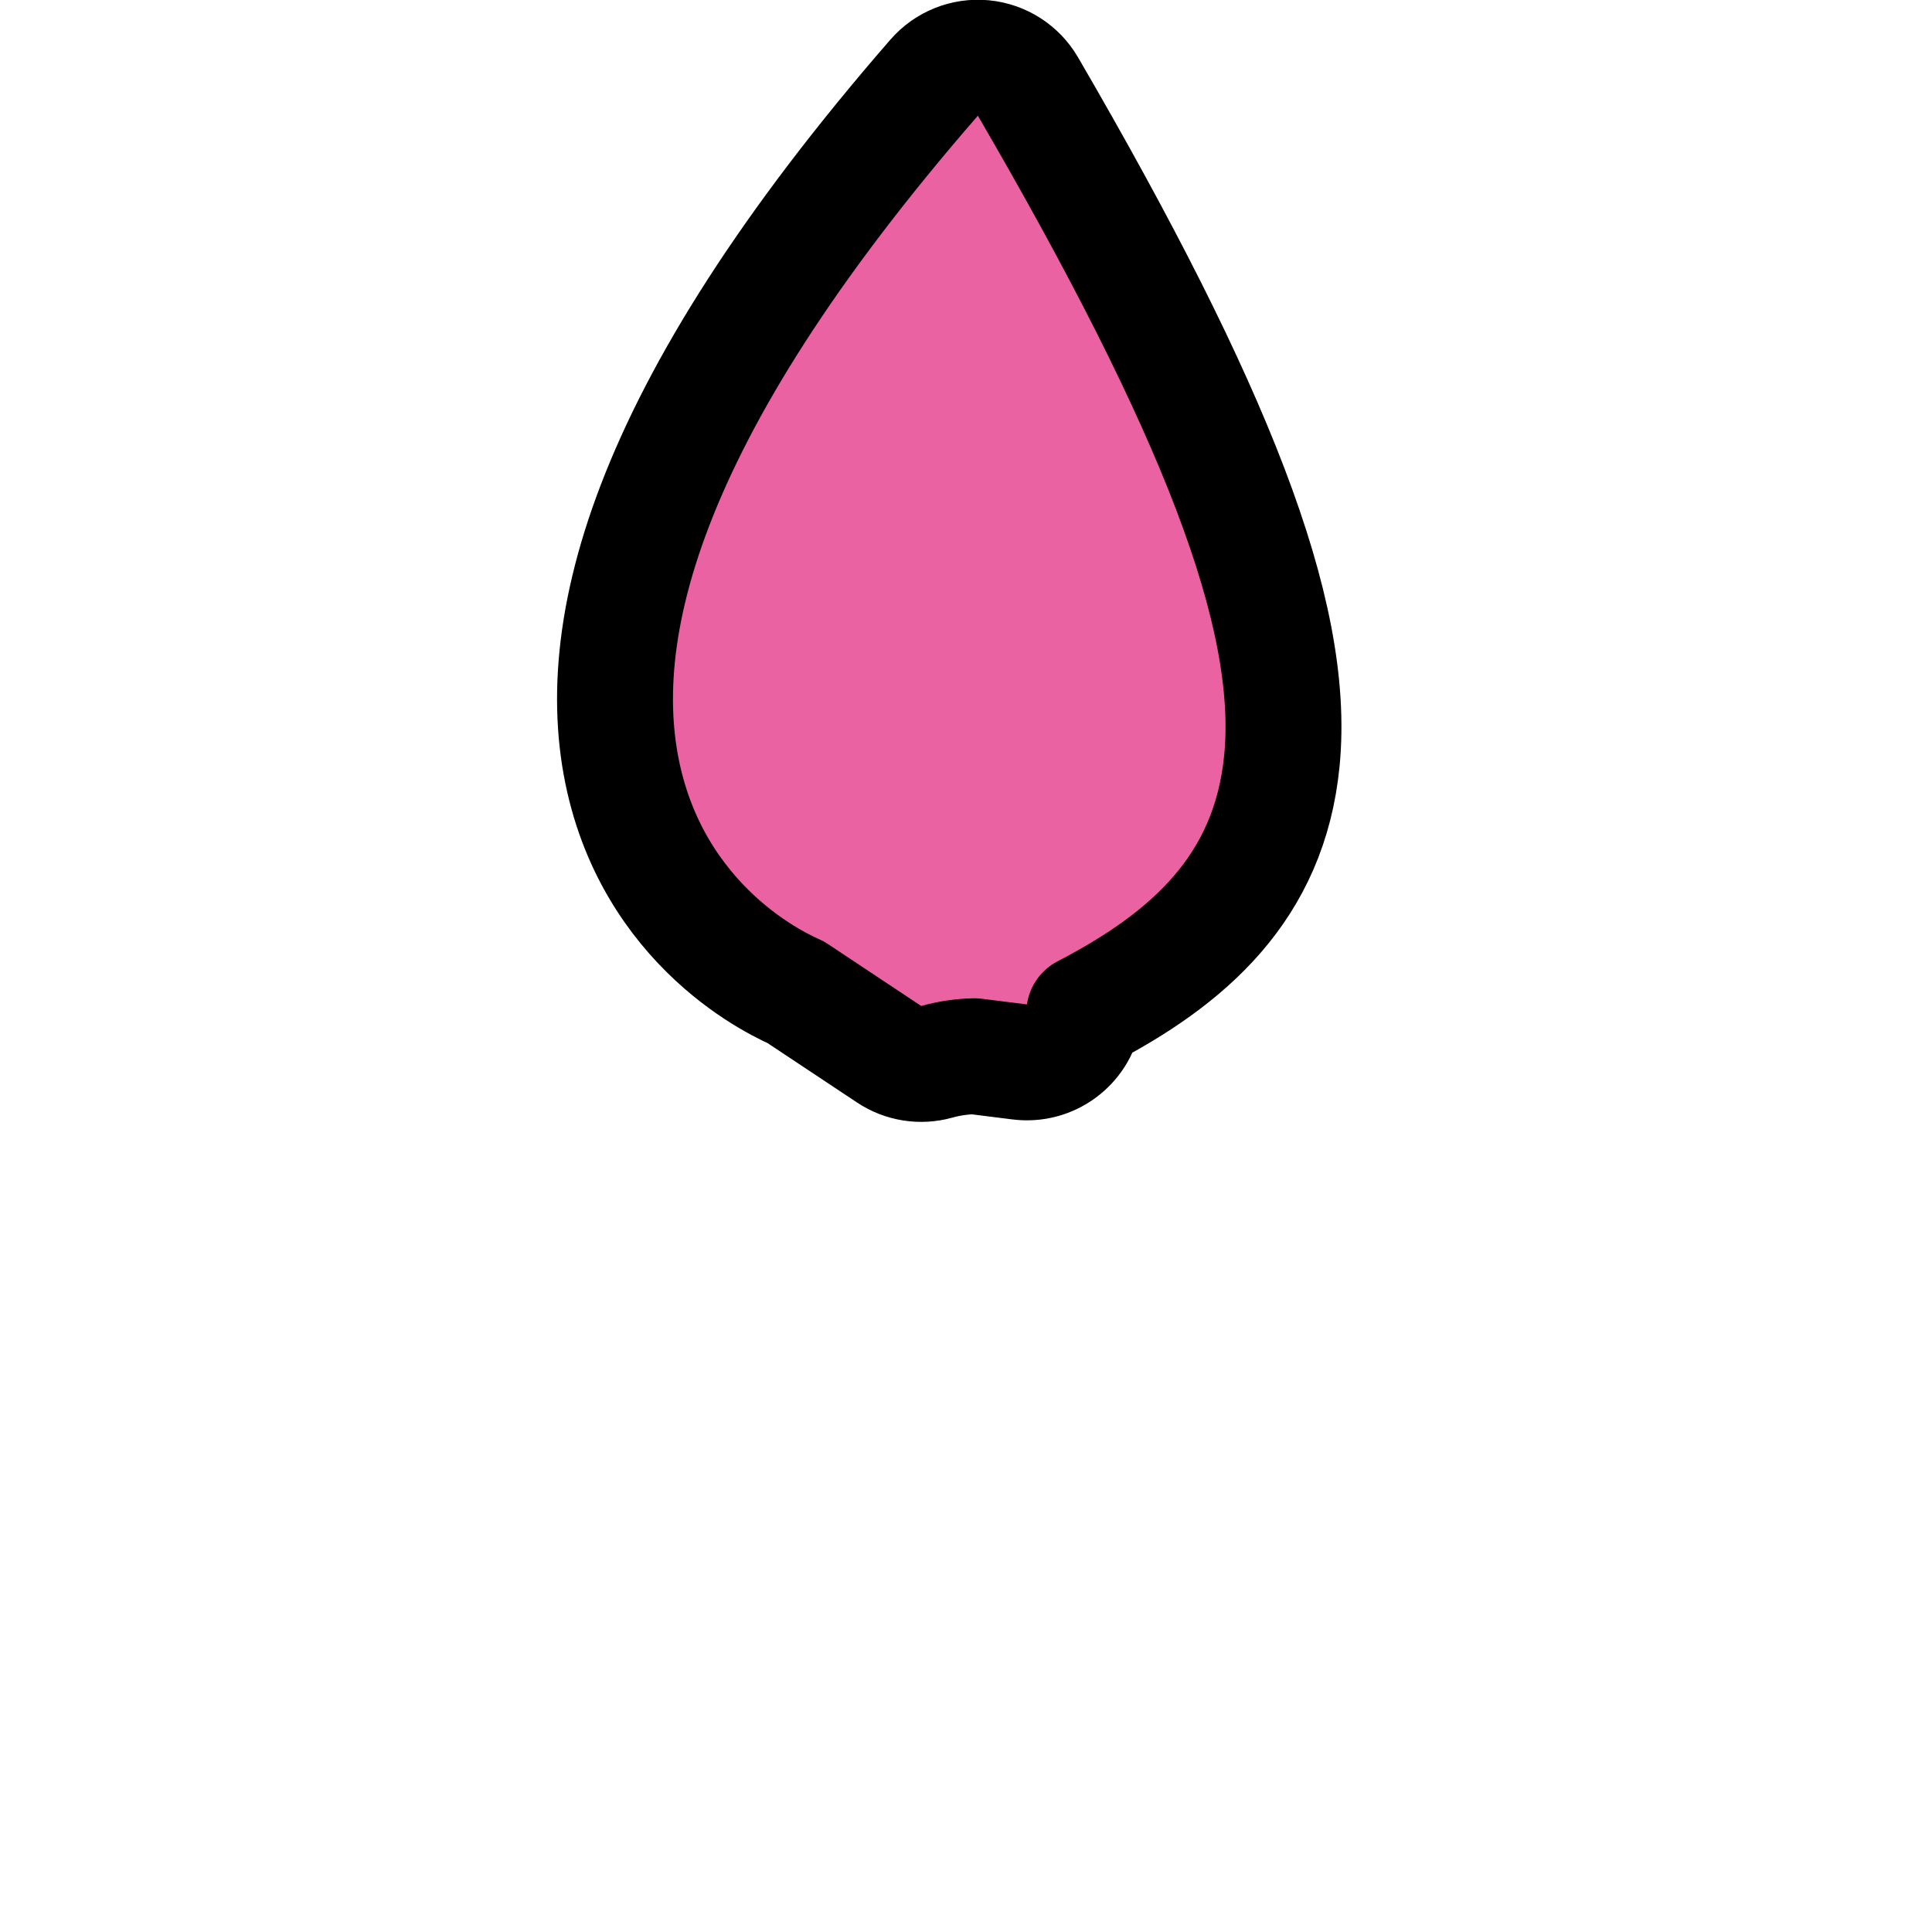 <svg width="100" height="100" viewBox="0 0 100 100" fill="#EB62A2" xmlns="http://www.w3.org/2000/svg">
<g clip-path="url(#clip0_4_2)">
<path d="M41.153 51.344C41.166 51.35 41.179 51.356 41.192 51.361L46.022 54.568C46.747 55.049 47.646 55.192 48.484 54.959C49.142 54.776 49.797 54.683 50.438 54.671L52.781 54.965C54.355 55.162 55.811 54.1 56.103 52.541C56.111 52.5 56.117 52.459 56.123 52.418C61.449 49.655 65.71 45.991 66.351 39.362C66.728 35.468 65.802 30.879 63.684 25.321C61.553 19.731 58.118 12.915 53.207 4.479C52.721 3.642 51.861 3.092 50.897 3.001C49.934 2.91 48.986 3.289 48.351 4.019C33.171 21.476 30.308 33.205 32.472 41.079C33.548 44.994 35.789 47.596 37.742 49.2C38.714 49.999 39.625 50.559 40.307 50.926C40.649 51.11 40.938 51.248 41.153 51.344Z" stroke="black" stroke-width="6" stroke-linejoin="round"/>
</g>
<defs>
<clipPath id="clip0_4_2">
<rect width="100" height="100" fill="white"/>
</clipPath>
</defs>
</svg>
